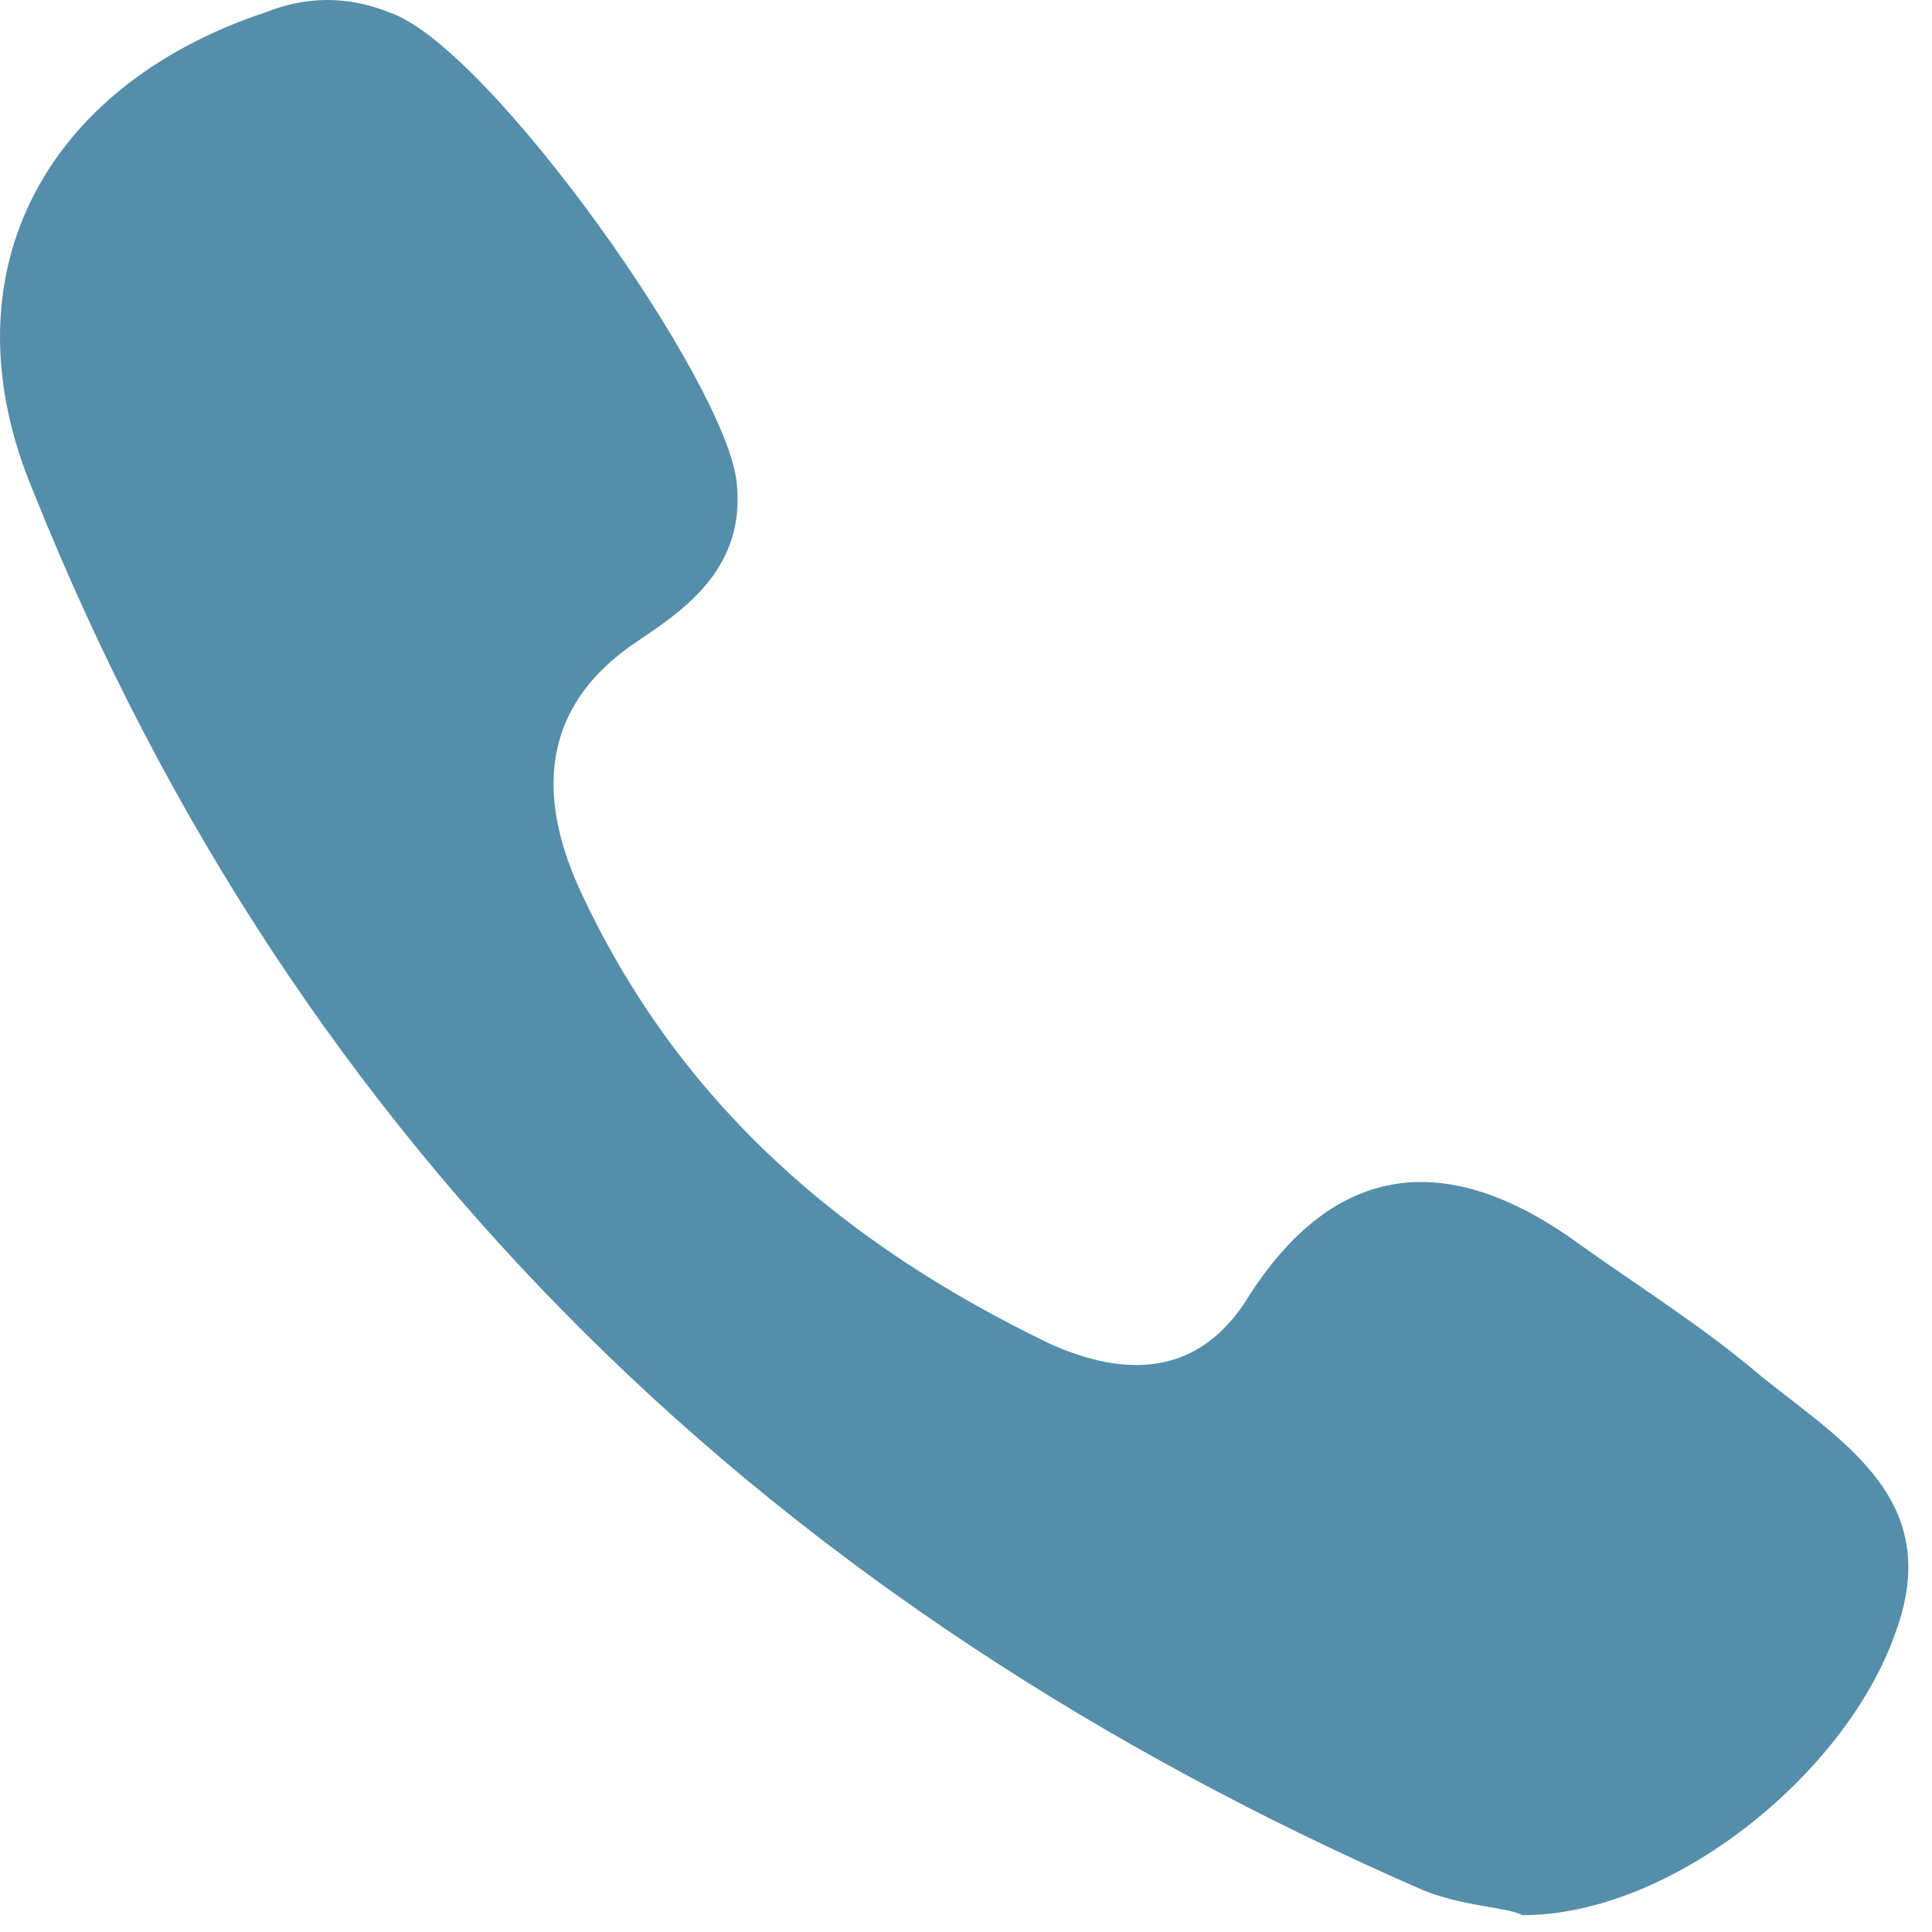 <?xml version="1.0" encoding="UTF-8"?> <svg xmlns="http://www.w3.org/2000/svg" width="50" height="50" viewBox="0 0 50 50" fill="none"> <path d="M45.617 35.648C44.118 34.363 42.406 33.293 40.907 32.222C37.695 29.867 34.698 29.867 32.343 33.507C31.058 35.648 29.131 35.648 27.205 34.792C21.852 32.223 17.57 28.583 15.001 23.016C13.93 20.661 13.93 18.306 16.5 16.593C17.785 15.737 19.283 14.666 19.069 12.525C18.855 9.956 12.646 1.178 10.077 0.321C9.006 -0.107 7.936 -0.107 6.865 0.321C1.084 2.248 -1.485 7.172 0.87 12.739C7.721 29.867 20.139 41.643 36.839 48.922C37.909 49.35 38.98 49.35 39.408 49.564C43.262 49.564 47.758 45.924 49.043 42.285C50.328 38.859 47.758 37.361 45.617 35.648Z" fill="#558EAA"></path> </svg> 